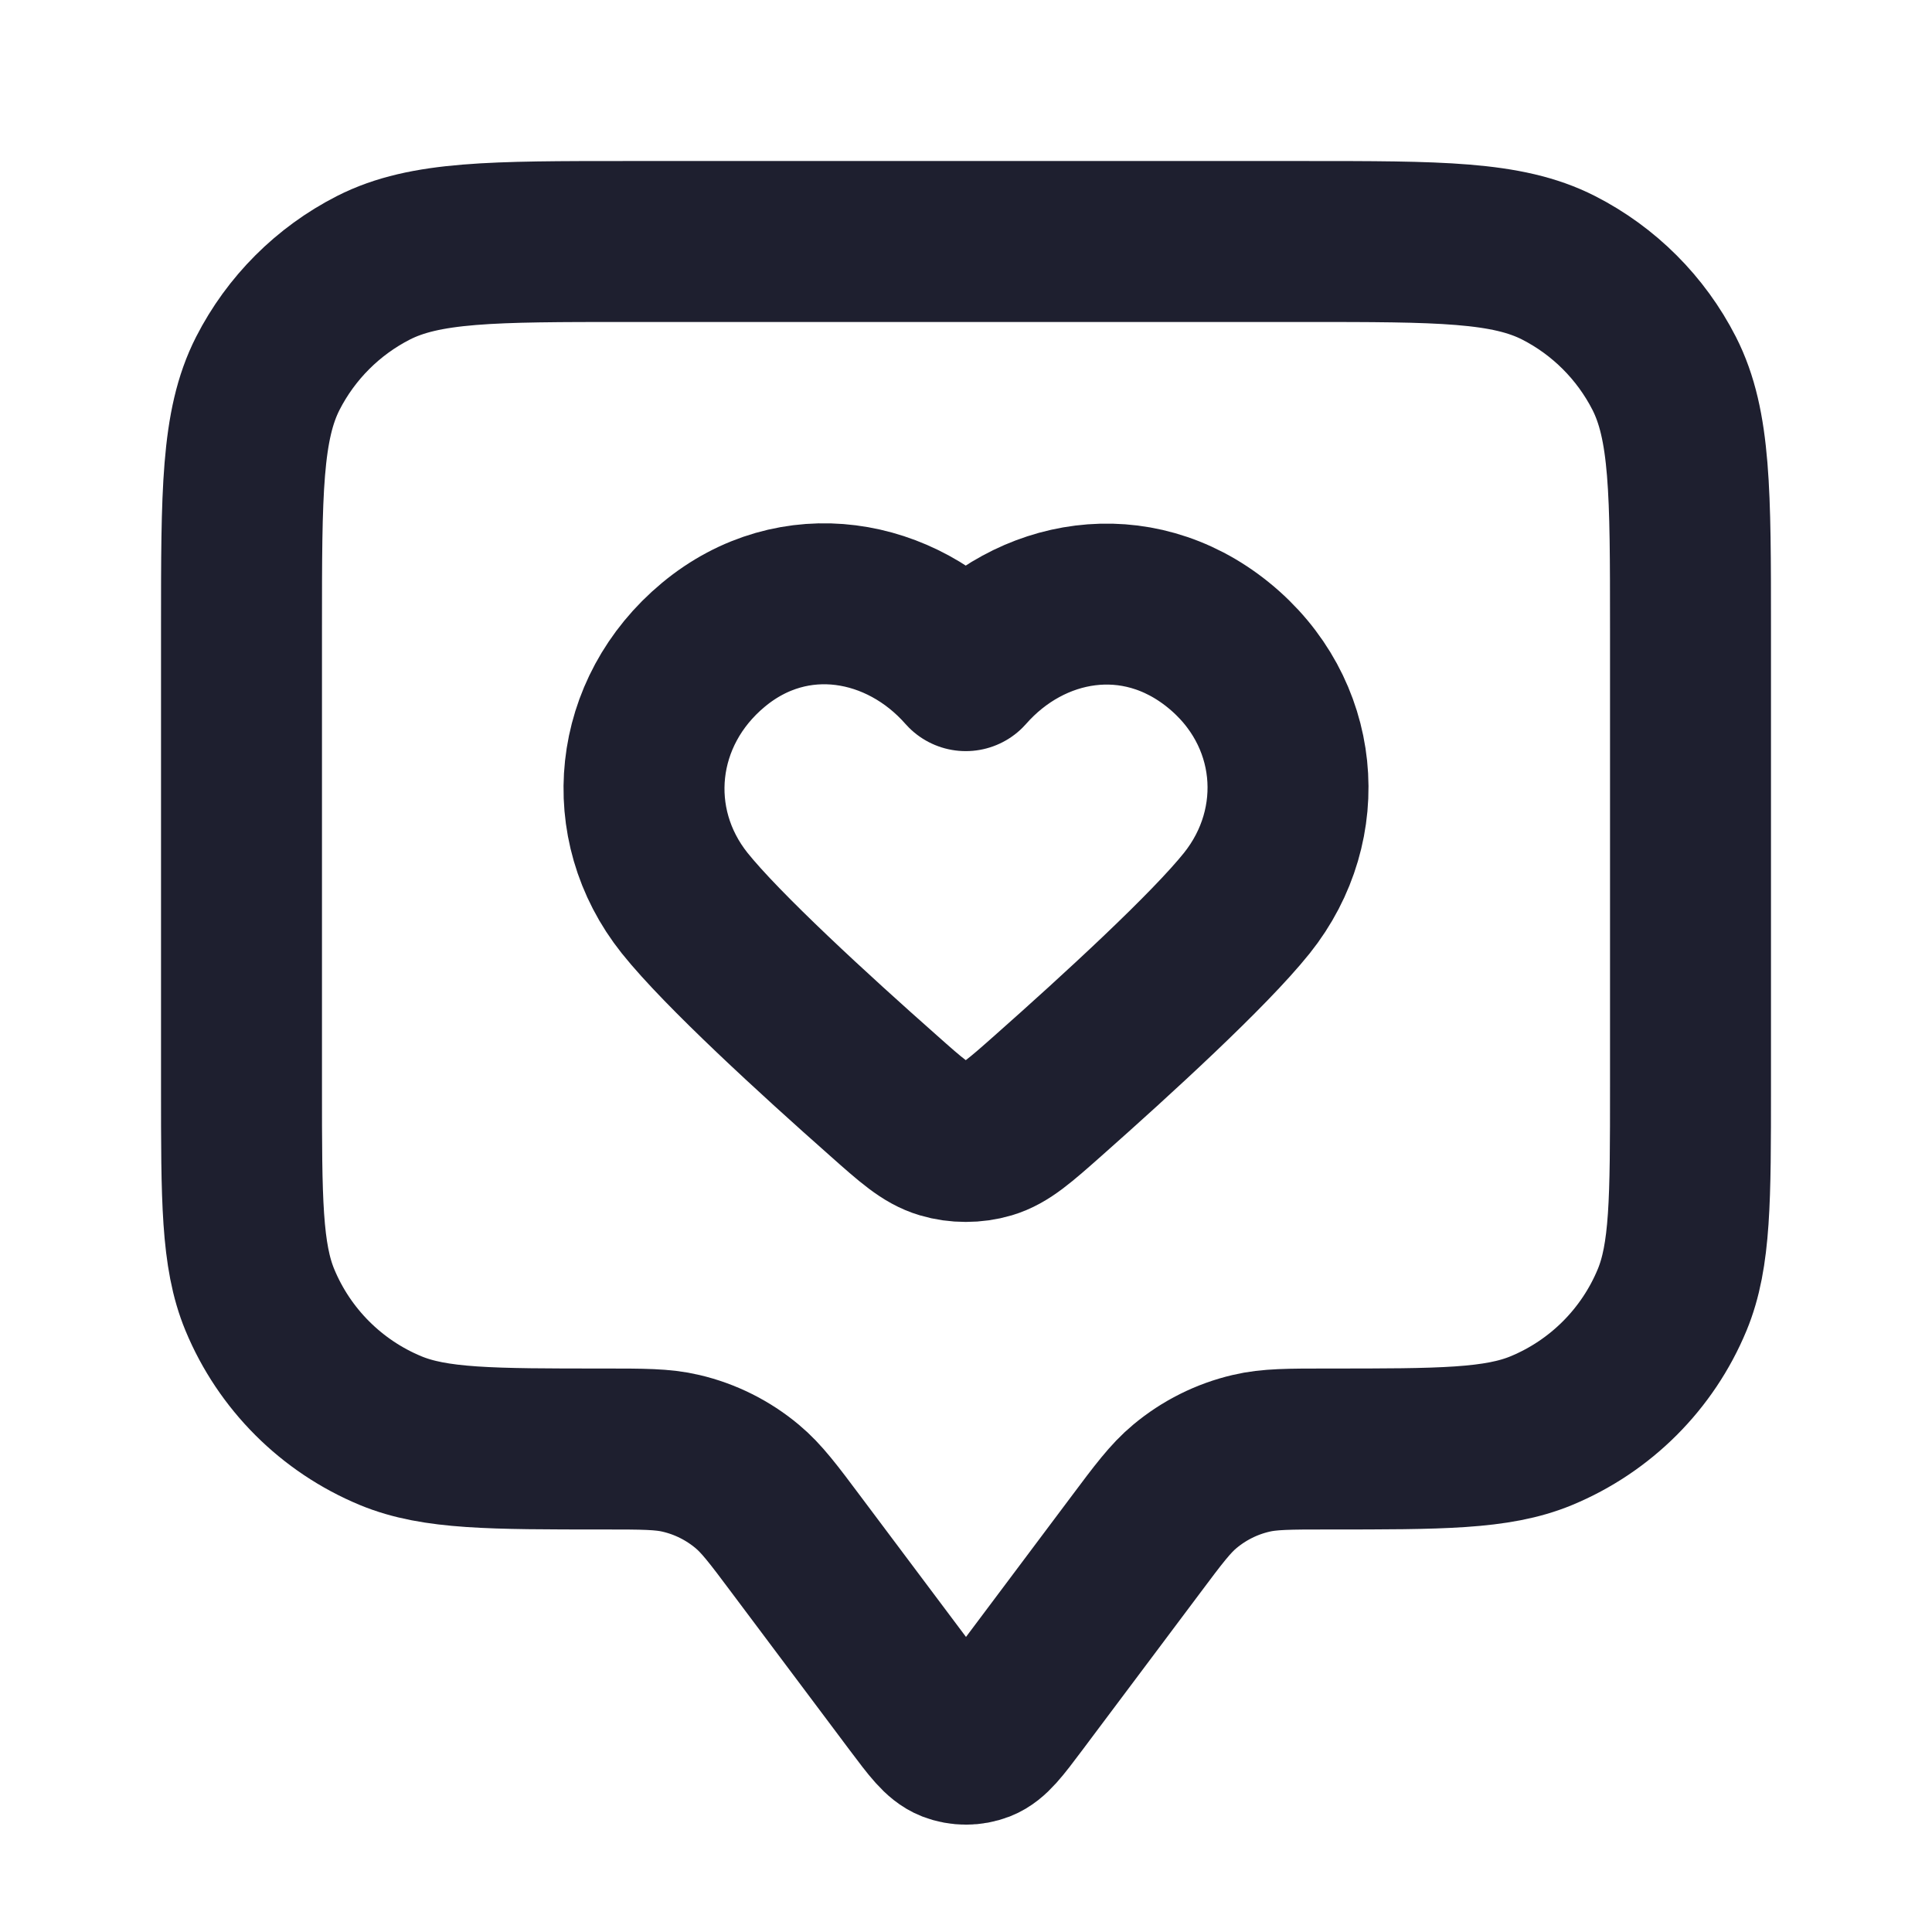 <svg width="16" height="16" viewBox="0 0 16 16" fill="none" xmlns="http://www.w3.org/2000/svg">
<path d="M2 5.2C2 4.08 2 3.52 2.218 3.092C2.41 2.716 2.716 2.41 3.092 2.218C3.52 2 4.08 2 5.2 2H10.8C11.92 2 12.48 2 12.908 2.218C13.284 2.41 13.59 2.716 13.782 3.092C14 3.52 14 4.08 14 5.2V9C14 9.932 14 10.398 13.848 10.765C13.645 11.255 13.255 11.645 12.765 11.848C12.398 12 11.932 12 11 12C10.674 12 10.511 12 10.36 12.036C10.159 12.083 9.971 12.177 9.812 12.31C9.693 12.409 9.595 12.539 9.4 12.8L8.427 14.098C8.282 14.291 8.21 14.387 8.121 14.422C8.043 14.452 7.957 14.452 7.879 14.422C7.79 14.387 7.718 14.291 7.573 14.098L6.6 12.8C6.405 12.539 6.307 12.409 6.188 12.31C6.029 12.177 5.841 12.083 5.64 12.036C5.489 12 5.326 12 5 12C4.068 12 3.602 12 3.235 11.848C2.745 11.645 2.355 11.255 2.152 10.765C2 10.398 2 9.932 2 9V5.2Z" stroke="#1E1F2F" stroke-width="1.333" stroke-linecap="round" stroke-linejoin="round"/>
<path fill-rule="evenodd" clip-rule="evenodd" d="M7.998 5.554C7.465 4.948 6.576 4.785 5.908 5.34C5.24 5.895 5.146 6.822 5.67 7.479C5.982 7.869 6.746 8.569 7.315 9.072C7.549 9.28 7.666 9.384 7.808 9.426C7.928 9.462 8.068 9.462 8.189 9.426C8.33 9.384 8.447 9.28 8.682 9.072C9.25 8.569 10.014 7.869 10.326 7.479C10.851 6.822 10.768 5.889 10.088 5.34C9.409 4.791 8.531 4.948 7.998 5.554Z" stroke="#1E1F2F" stroke-width="1.333" stroke-linecap="round" stroke-linejoin="round"/>
</svg>
